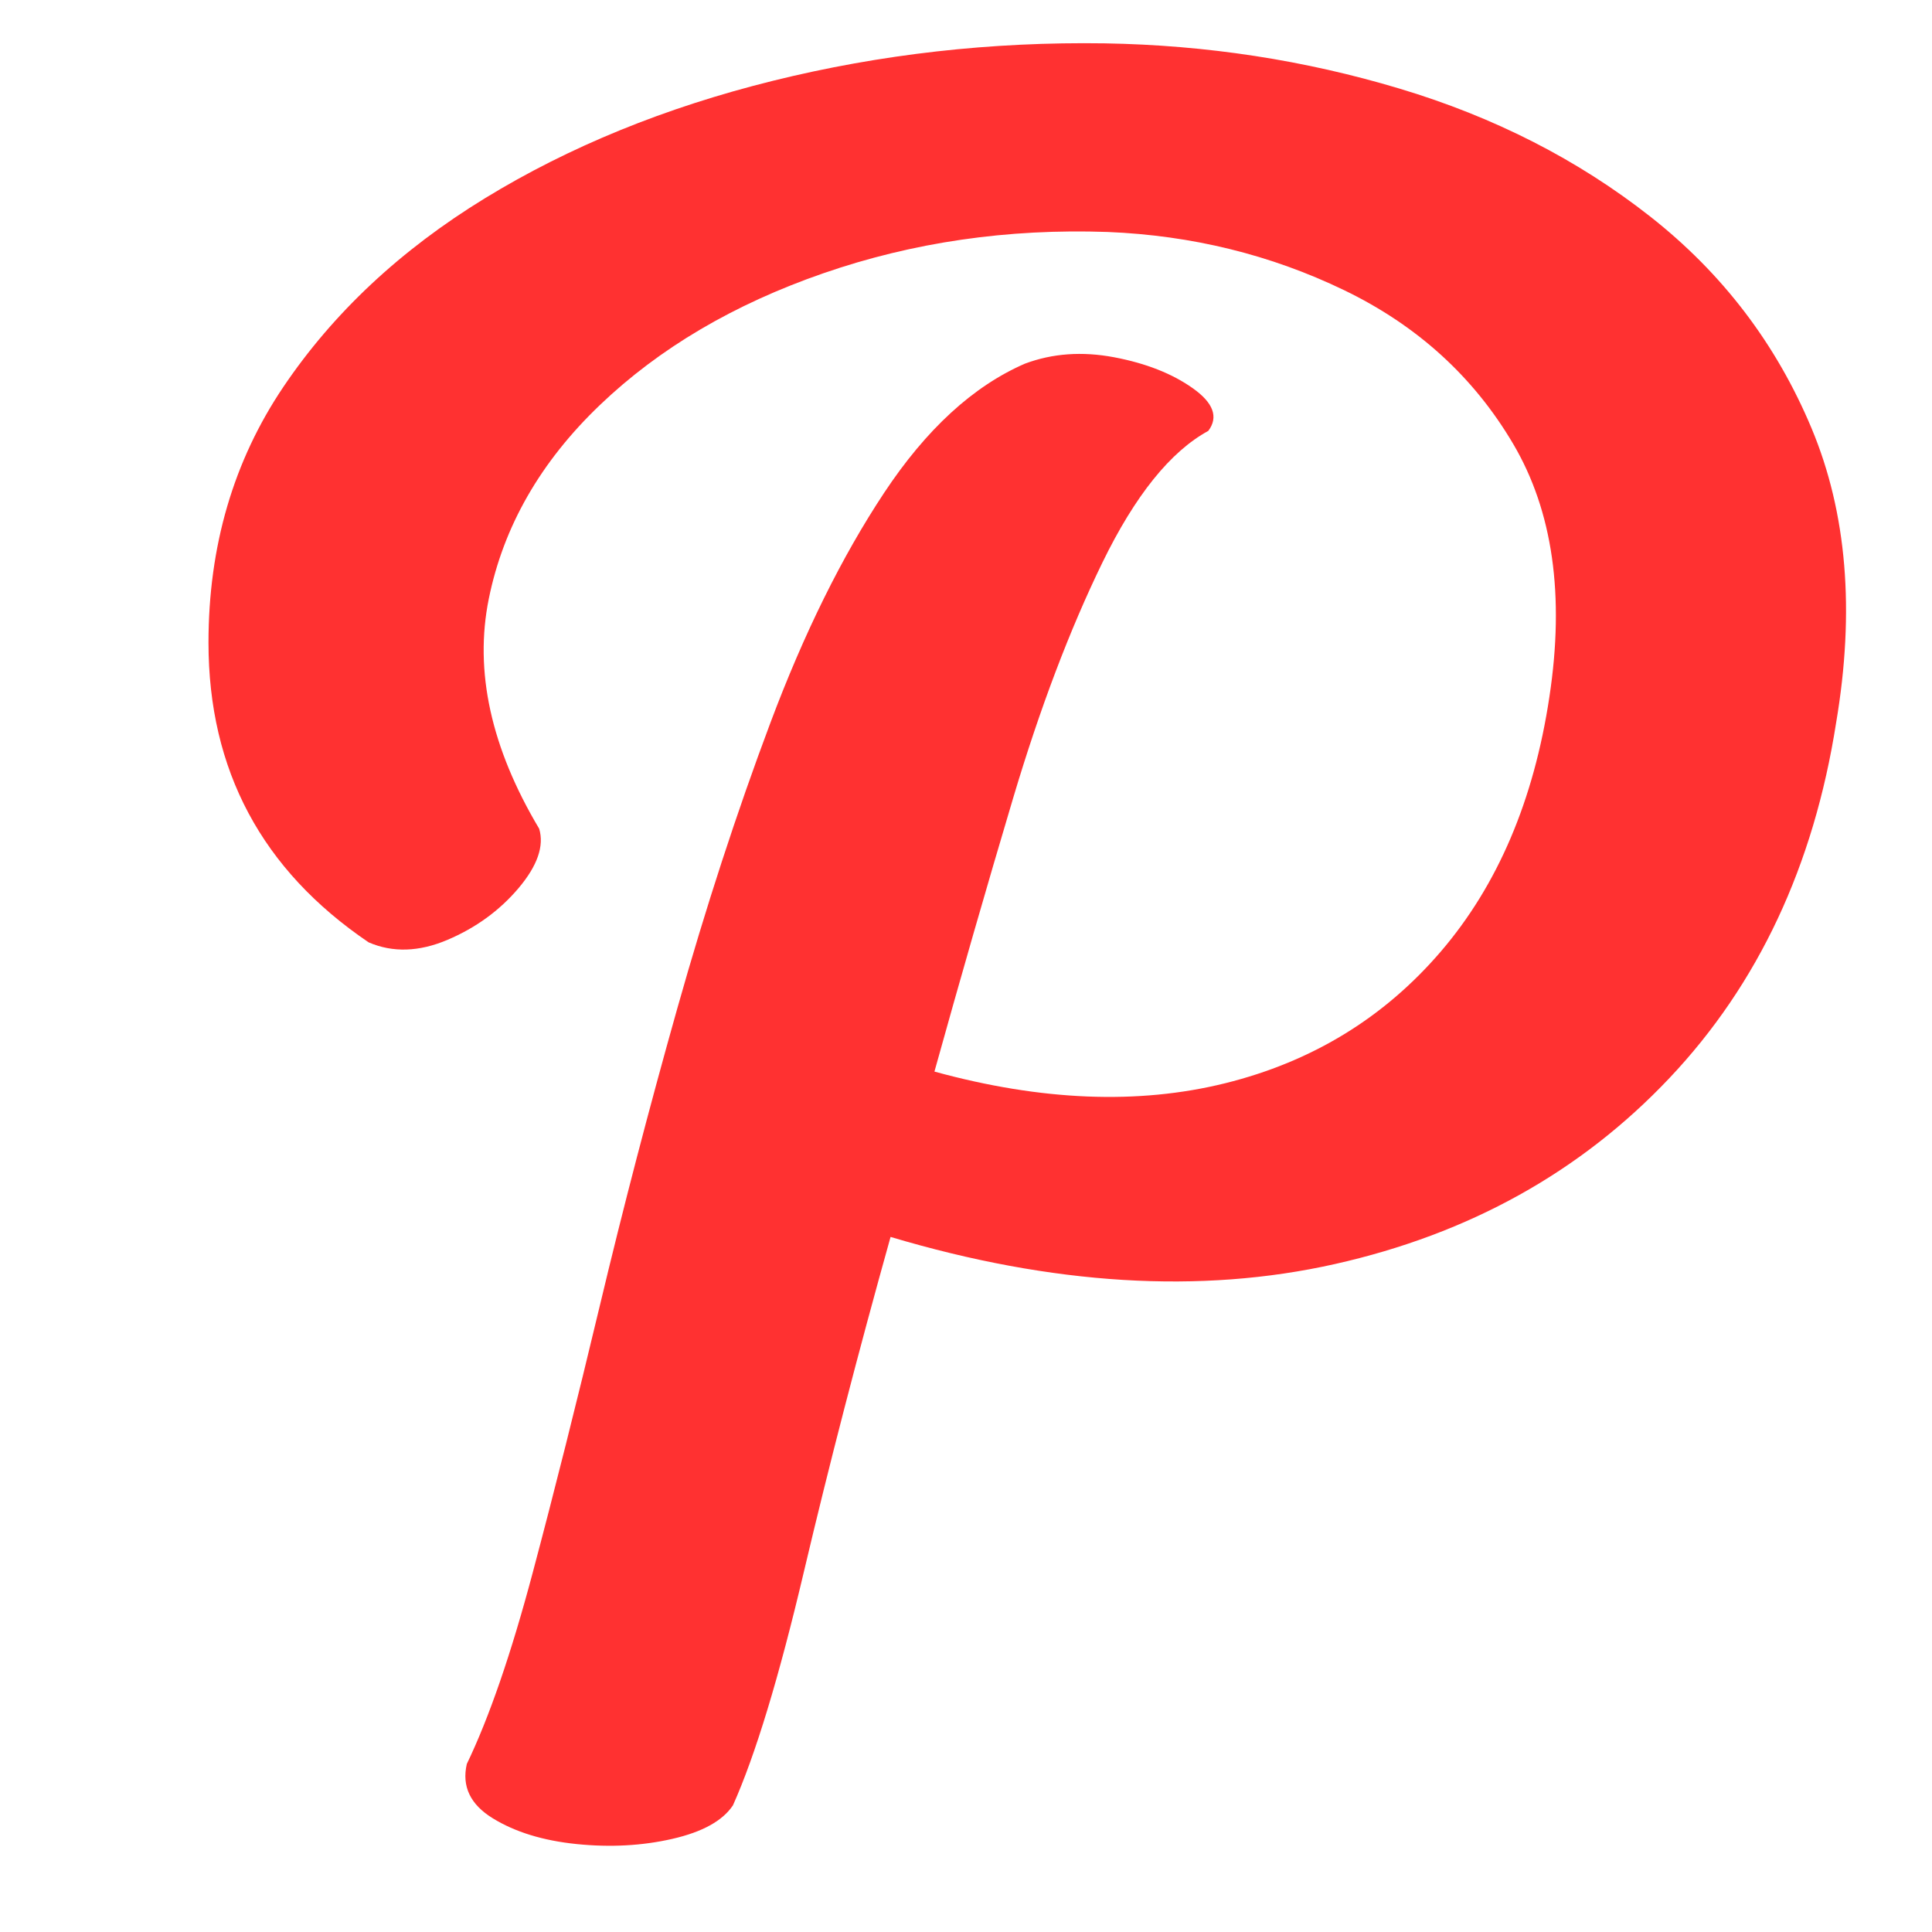 <svg xmlns="http://www.w3.org/2000/svg" xmlns:xlink="http://www.w3.org/1999/xlink" width="500" zoomAndPan="magnify" viewBox="0 0 375 375" height="500" preserveAspectRatio="xMidYMid meet" version="1.0"><defs><g/></defs><g fill="#ff3131" fill-opacity="1"><g transform="translate(-17.204, 356.931)"><g><path d="M 216.141 -286.344 C 221.484 -288.344 227.242 -288.758 233.422 -287.594 C 239.609 -286.426 244.707 -284.422 248.719 -281.578 C 252.738 -278.734 253.742 -275.973 251.734 -273.297 C 244.379 -269.285 237.523 -260.758 231.172 -247.719 C 224.828 -234.688 219.062 -219.477 213.875 -202.094 C 208.695 -184.707 203.598 -166.988 198.578 -148.938 C 219.305 -143.25 238.113 -142.492 255 -146.672 C 271.883 -150.859 285.844 -159.383 296.875 -172.25 C 307.906 -185.125 314.926 -201.594 317.938 -221.656 C 320.938 -241.375 318.594 -257.75 310.906 -270.781 C 303.219 -283.82 292.27 -293.77 278.062 -300.625 C 263.852 -307.477 248.562 -311.238 232.188 -311.906 C 212.789 -312.582 194.398 -309.91 177.016 -303.891 C 159.629 -297.867 145.172 -289.344 133.641 -278.312 C 122.109 -267.281 114.922 -254.742 112.078 -240.703 C 109.234 -226.66 112.492 -211.785 121.859 -196.078 C 122.859 -192.734 121.52 -188.883 117.844 -184.531 C 114.164 -180.188 109.566 -176.844 104.047 -174.5 C 98.535 -172.164 93.441 -172.004 88.766 -174.016 C 68.035 -188.055 57.672 -207.445 57.672 -232.188 C 57.672 -250.906 62.516 -267.453 72.203 -281.828 C 81.898 -296.203 94.938 -308.406 111.312 -318.438 C 127.695 -328.469 146.336 -336.07 167.234 -341.25 C 188.129 -346.426 209.609 -348.848 231.672 -348.516 C 251.398 -348.18 270.457 -345.254 288.844 -339.734 C 307.227 -334.223 323.441 -325.953 337.484 -314.922 C 351.523 -303.891 361.973 -290.18 368.828 -273.797 C 375.68 -257.422 377.27 -238.367 373.594 -216.641 C 369.25 -188.891 358.469 -165.906 341.25 -147.688 C 324.031 -129.469 302.379 -117.43 276.297 -111.578 C 250.223 -105.723 221.477 -107.477 190.062 -116.844 C 183.707 -94.113 178.102 -72.469 173.25 -51.906 C 168.406 -31.344 163.812 -16.211 159.469 -6.516 C 157.457 -3.504 153.523 -1.332 147.672 0 C 141.828 1.332 135.645 1.664 129.125 1 C 122.602 0.332 117.172 -1.336 112.828 -4.016 C 108.484 -6.691 106.812 -10.203 107.812 -14.547 C 112.156 -23.566 116.414 -35.93 120.594 -51.641 C 124.781 -67.359 129.129 -84.66 133.641 -103.547 C 138.148 -122.441 143.16 -141.664 148.672 -161.219 C 154.191 -180.781 160.211 -199.25 166.734 -216.625 C 173.254 -234.008 180.609 -248.883 188.797 -261.25 C 196.992 -273.625 206.109 -281.988 216.141 -286.344 Z M 216.141 -286.344 "/></g></g></g></svg>